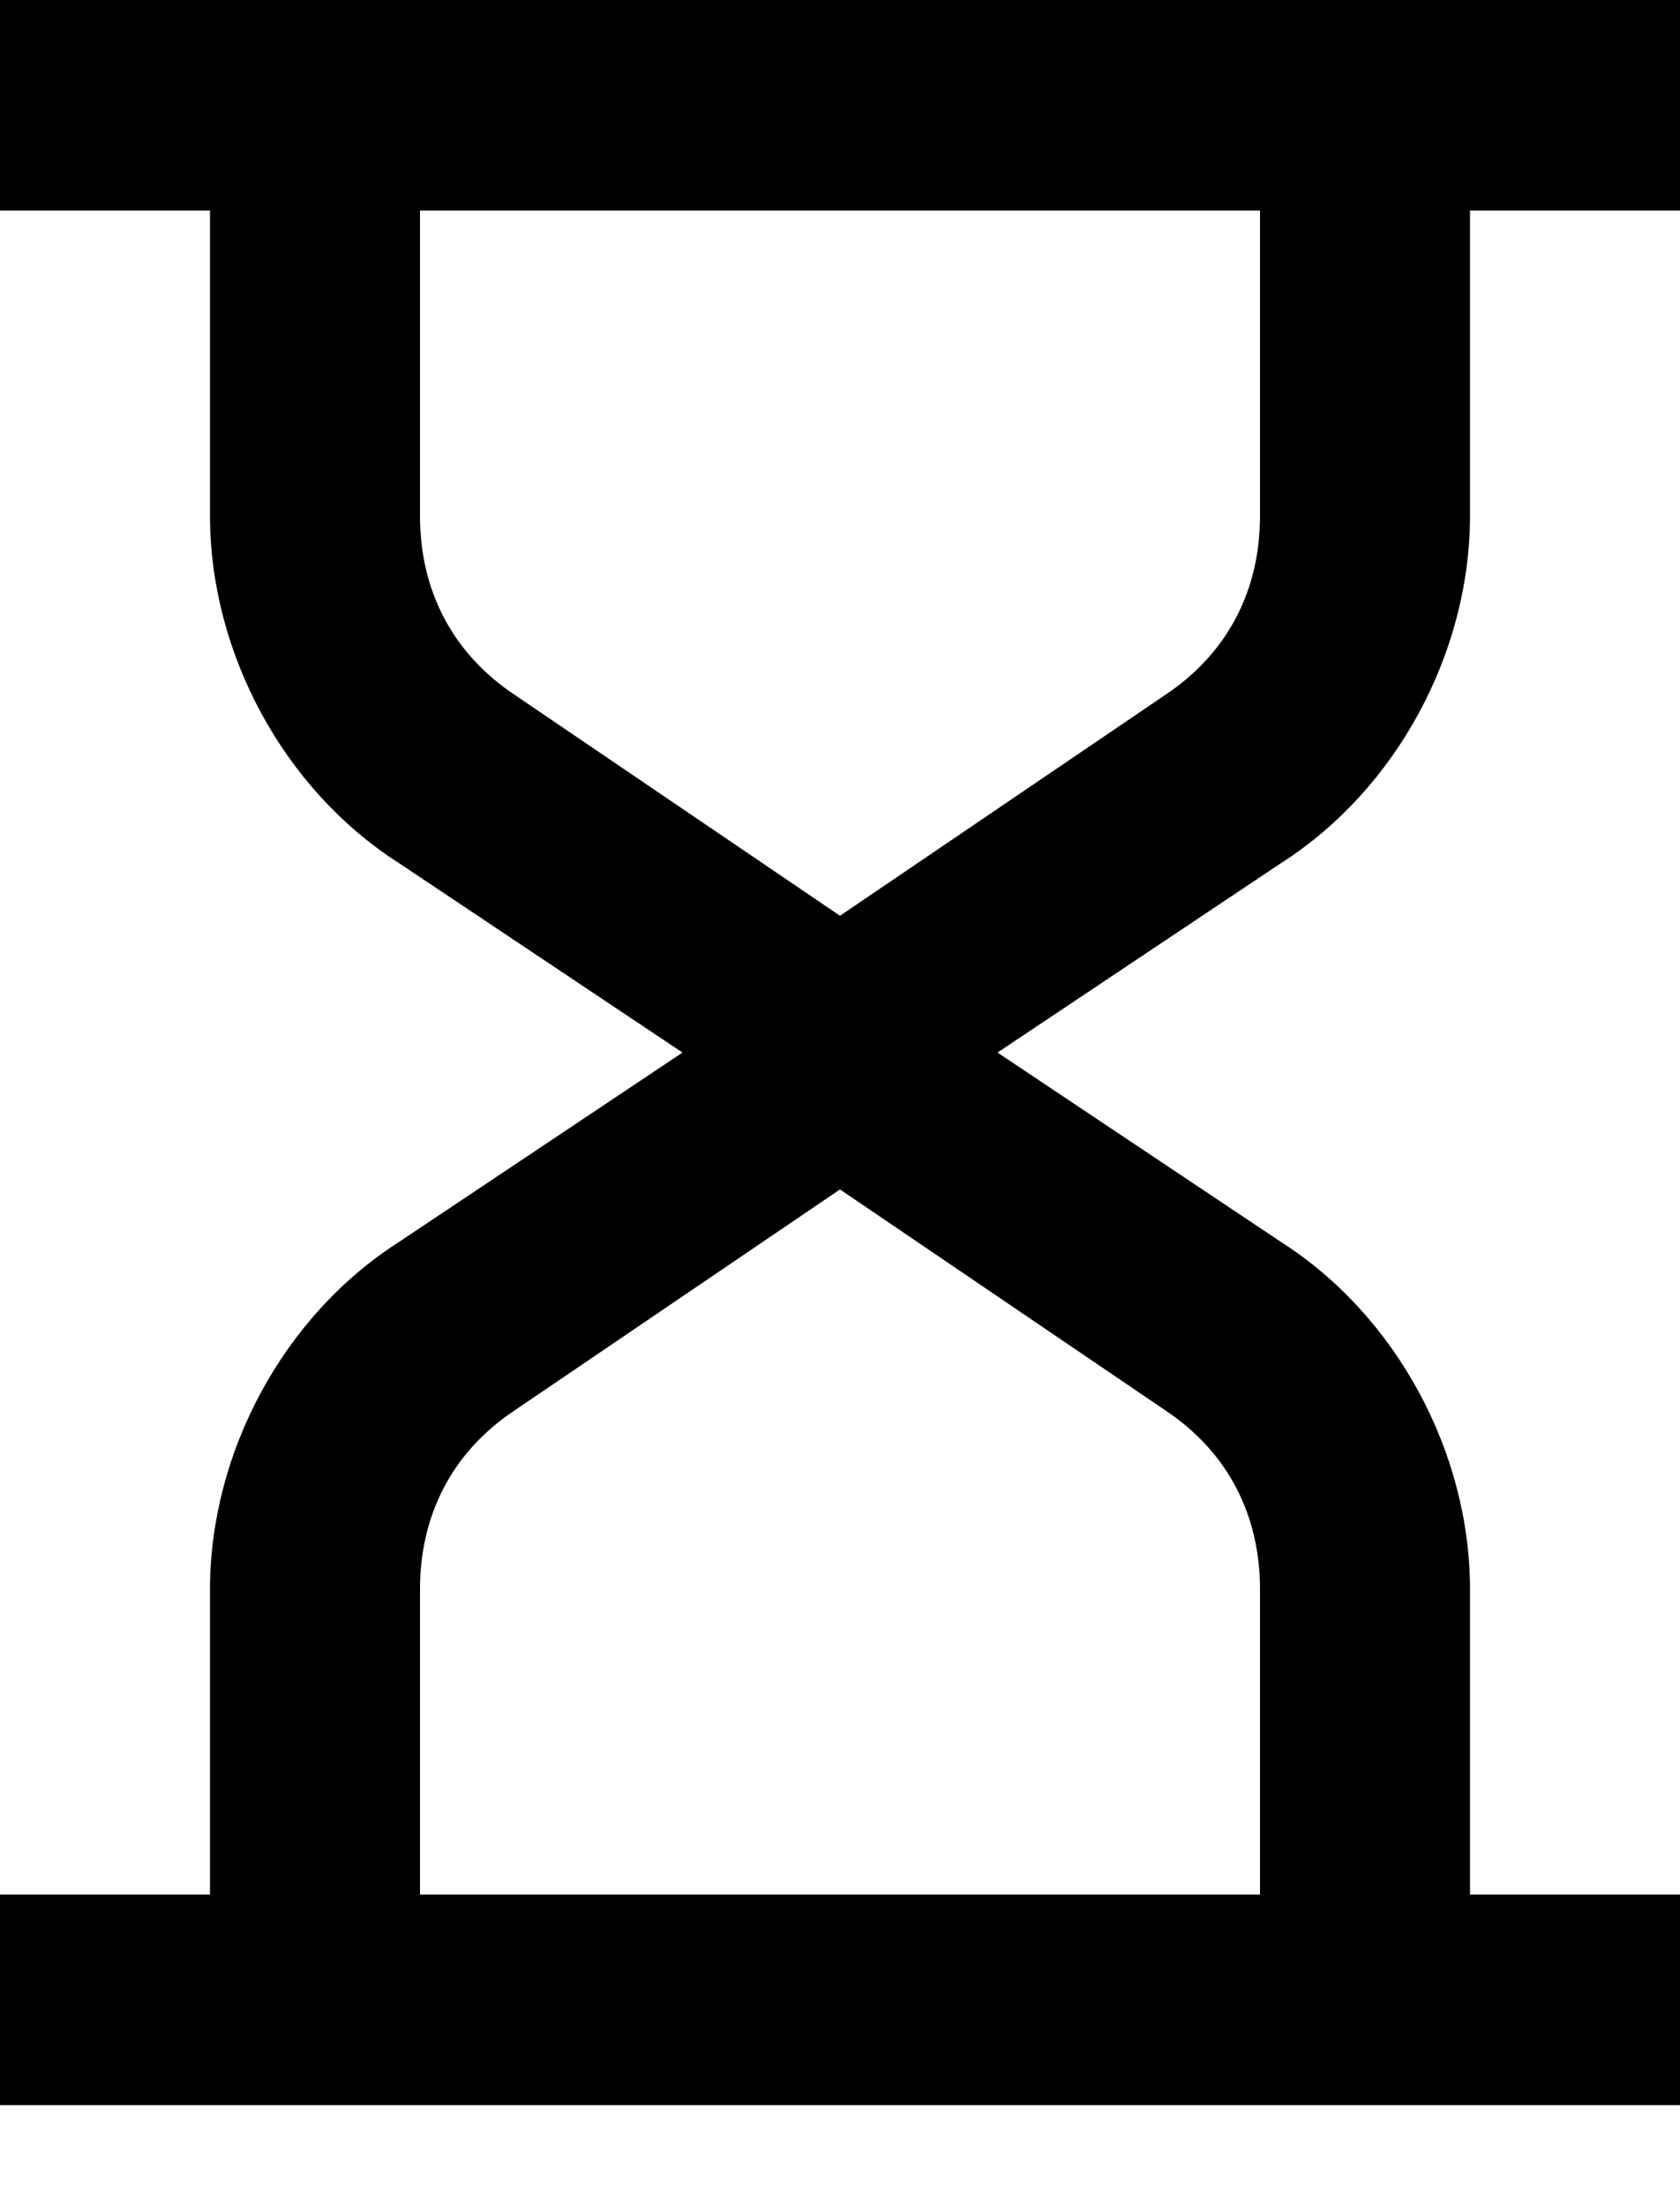 <svg width="16" height="21" viewBox="0 0 16 21" fill="none" xmlns="http://www.w3.org/2000/svg">
<path d="M14 2.004V4.909C14 6.212 13.3 7.514 12.2 8.216L9.5 10.019L12.2 11.822C13.3 12.524 14 13.826 14 15.129V18.034H16V20.038H0V18.034H2V15.129C2 13.826 2.7 12.524 3.8 11.822L6.5 10.019L3.8 8.216C2.7 7.514 2 6.212 2 4.909V2.004H0V0H16V2.004H14ZM4 4.909C4 5.611 4.3 6.212 4.9 6.613L8 8.717L11.1 6.613C11.7 6.212 12 5.611 12 4.909V2.004H4V4.909ZM12 15.129C12 14.428 11.7 13.826 11.1 13.426L8 11.322L4.9 13.426C4.3 13.826 4 14.428 4 15.129V18.034H12V15.129Z" fill="black"/>
</svg>
